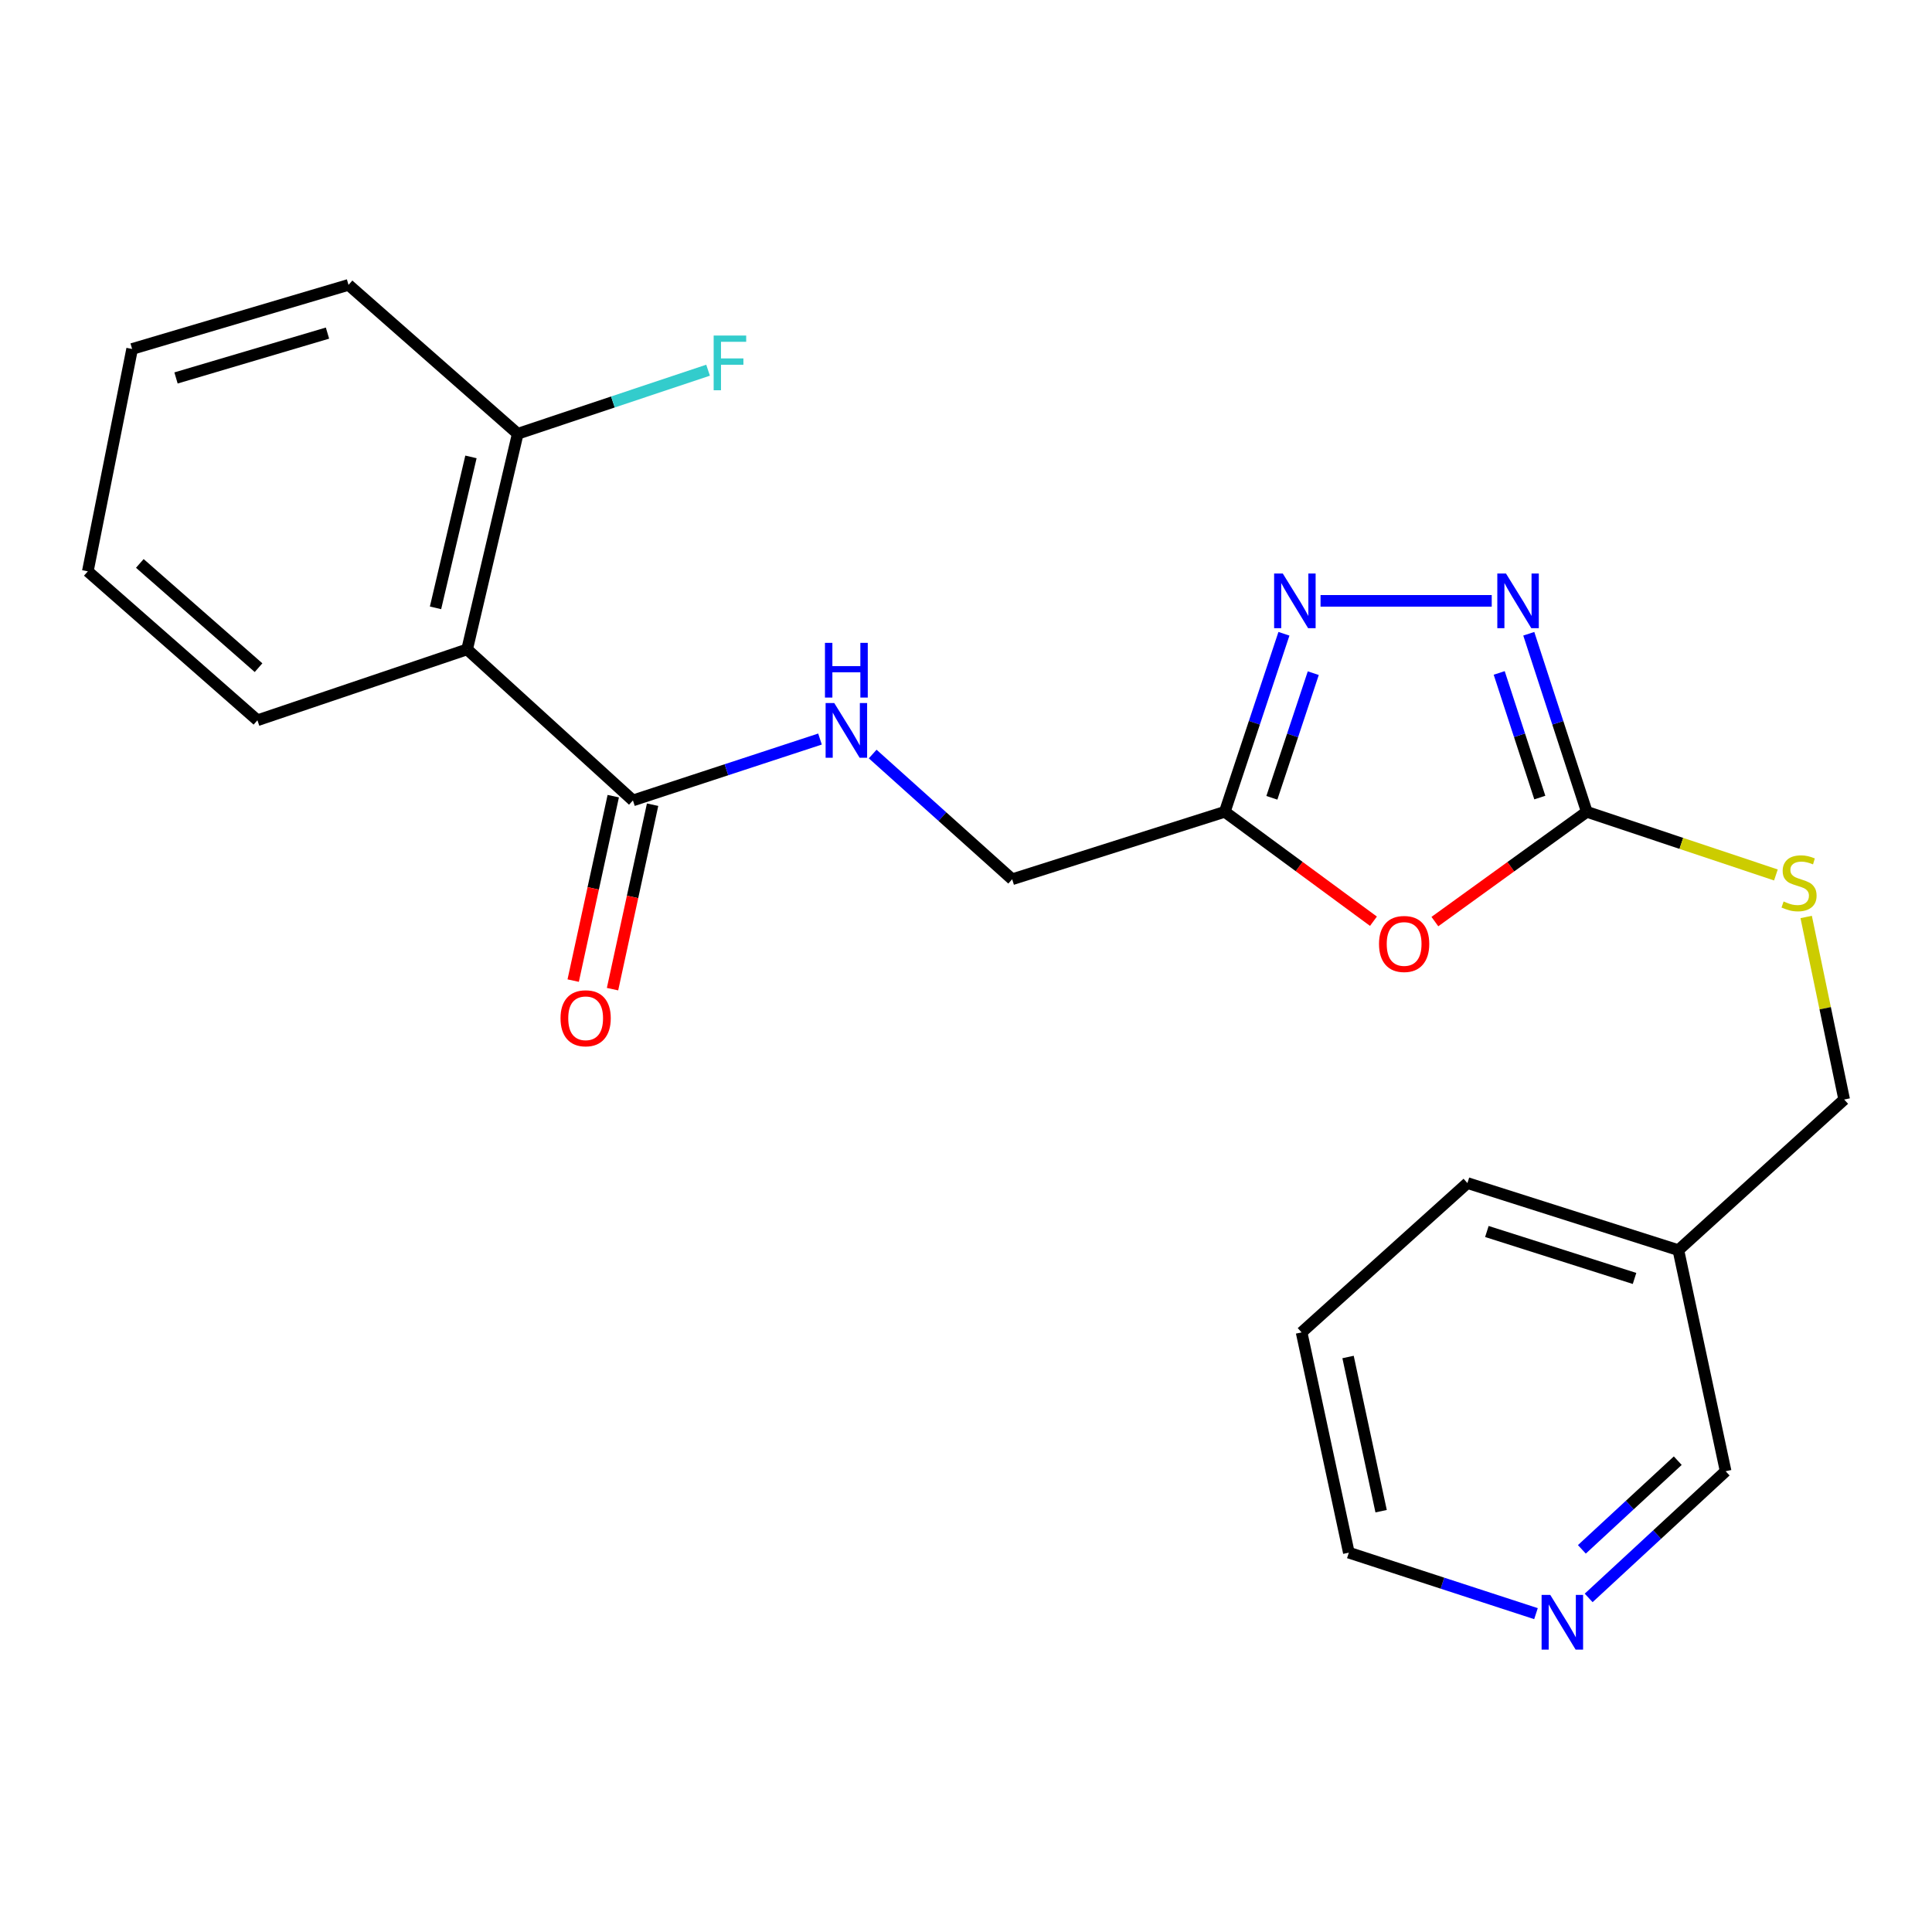 <?xml version='1.0' encoding='iso-8859-1'?>
<svg version='1.1' baseProfile='full'
              xmlns='http://www.w3.org/2000/svg'
                      xmlns:rdkit='http://www.rdkit.org/xml'
                      xmlns:xlink='http://www.w3.org/1999/xlink'
                  xml:space='preserve'
width='1000px' height='1000px' viewBox='0 0 1000 1000'>
<!-- END OF HEADER -->
<rect style='opacity:1.0;fill:#FFFFFF;stroke:none' width='1000' height='1000' x='0' y='0'> </rect>
<path class='bond-0' d='M 742.691,477.014 L 782.006,448.602' style='fill:none;fill-rule:evenodd;stroke:#FF0000;stroke-width:6px;stroke-linecap:butt;stroke-linejoin:miter;stroke-opacity:1' />
<path class='bond-0' d='M 782.006,448.602 L 821.321,420.191' style='fill:none;fill-rule:evenodd;stroke:#000000;stroke-width:6px;stroke-linecap:butt;stroke-linejoin:miter;stroke-opacity:1' />
<path class='bond-3' d='M 710.894,476.826 L 672.423,448.508' style='fill:none;fill-rule:evenodd;stroke:#FF0000;stroke-width:6px;stroke-linecap:butt;stroke-linejoin:miter;stroke-opacity:1' />
<path class='bond-3' d='M 672.423,448.508 L 633.953,420.191' style='fill:none;fill-rule:evenodd;stroke:#000000;stroke-width:6px;stroke-linecap:butt;stroke-linejoin:miter;stroke-opacity:1' />
<path class='bond-1' d='M 821.321,420.191 L 806.308,374.111' style='fill:none;fill-rule:evenodd;stroke:#000000;stroke-width:6px;stroke-linecap:butt;stroke-linejoin:miter;stroke-opacity:1' />
<path class='bond-1' d='M 806.308,374.111 L 791.295,328.031' style='fill:none;fill-rule:evenodd;stroke:#0000FF;stroke-width:6px;stroke-linecap:butt;stroke-linejoin:miter;stroke-opacity:1' />
<path class='bond-1' d='M 797.005,412.822 L 786.495,380.566' style='fill:none;fill-rule:evenodd;stroke:#000000;stroke-width:6px;stroke-linecap:butt;stroke-linejoin:miter;stroke-opacity:1' />
<path class='bond-1' d='M 786.495,380.566 L 775.986,348.31' style='fill:none;fill-rule:evenodd;stroke:#0000FF;stroke-width:6px;stroke-linecap:butt;stroke-linejoin:miter;stroke-opacity:1' />
<path class='bond-7' d='M 821.321,420.191 L 870.265,436.535' style='fill:none;fill-rule:evenodd;stroke:#000000;stroke-width:6px;stroke-linecap:butt;stroke-linejoin:miter;stroke-opacity:1' />
<path class='bond-7' d='M 870.265,436.535 L 919.208,452.878' style='fill:none;fill-rule:evenodd;stroke:#CCCC00;stroke-width:6px;stroke-linecap:butt;stroke-linejoin:miter;stroke-opacity:1' />
<path class='bond-23' d='M 772.118,311 L 683.51,311' style='fill:none;fill-rule:evenodd;stroke:#0000FF;stroke-width:6px;stroke-linecap:butt;stroke-linejoin:miter;stroke-opacity:1' />
<path class='bond-2' d='M 664.564,328.036 L 649.259,374.114' style='fill:none;fill-rule:evenodd;stroke:#0000FF;stroke-width:6px;stroke-linecap:butt;stroke-linejoin:miter;stroke-opacity:1' />
<path class='bond-2' d='M 649.259,374.114 L 633.953,420.191' style='fill:none;fill-rule:evenodd;stroke:#000000;stroke-width:6px;stroke-linecap:butt;stroke-linejoin:miter;stroke-opacity:1' />
<path class='bond-2' d='M 679.748,348.428 L 669.034,380.682' style='fill:none;fill-rule:evenodd;stroke:#0000FF;stroke-width:6px;stroke-linecap:butt;stroke-linejoin:miter;stroke-opacity:1' />
<path class='bond-2' d='M 669.034,380.682 L 658.321,412.936' style='fill:none;fill-rule:evenodd;stroke:#000000;stroke-width:6px;stroke-linecap:butt;stroke-linejoin:miter;stroke-opacity:1' />
<path class='bond-10' d='M 633.953,420.191 L 523.894,455.106' style='fill:none;fill-rule:evenodd;stroke:#000000;stroke-width:6px;stroke-linecap:butt;stroke-linejoin:miter;stroke-opacity:1' />
<path class='bond-4' d='M 241.783,336.121 L 327.601,414.298' style='fill:none;fill-rule:evenodd;stroke:#000000;stroke-width:6px;stroke-linecap:butt;stroke-linejoin:miter;stroke-opacity:1' />
<path class='bond-8' d='M 241.783,336.121 L 267.981,224.511' style='fill:none;fill-rule:evenodd;stroke:#000000;stroke-width:6px;stroke-linecap:butt;stroke-linejoin:miter;stroke-opacity:1' />
<path class='bond-8' d='M 225.426,314.618 L 243.765,236.491' style='fill:none;fill-rule:evenodd;stroke:#000000;stroke-width:6px;stroke-linecap:butt;stroke-linejoin:miter;stroke-opacity:1' />
<path class='bond-15' d='M 241.783,336.121 L 133.24,372.808' style='fill:none;fill-rule:evenodd;stroke:#000000;stroke-width:6px;stroke-linecap:butt;stroke-linejoin:miter;stroke-opacity:1' />
<path class='bond-5' d='M 327.601,414.298 L 376.015,398.414' style='fill:none;fill-rule:evenodd;stroke:#000000;stroke-width:6px;stroke-linecap:butt;stroke-linejoin:miter;stroke-opacity:1' />
<path class='bond-5' d='M 376.015,398.414 L 424.43,382.529' style='fill:none;fill-rule:evenodd;stroke:#0000FF;stroke-width:6px;stroke-linecap:butt;stroke-linejoin:miter;stroke-opacity:1' />
<path class='bond-9' d='M 317.419,412.087 L 307.051,459.823' style='fill:none;fill-rule:evenodd;stroke:#000000;stroke-width:6px;stroke-linecap:butt;stroke-linejoin:miter;stroke-opacity:1' />
<path class='bond-9' d='M 307.051,459.823 L 296.682,507.56' style='fill:none;fill-rule:evenodd;stroke:#FF0000;stroke-width:6px;stroke-linecap:butt;stroke-linejoin:miter;stroke-opacity:1' />
<path class='bond-9' d='M 337.782,416.51 L 327.414,464.246' style='fill:none;fill-rule:evenodd;stroke:#000000;stroke-width:6px;stroke-linecap:butt;stroke-linejoin:miter;stroke-opacity:1' />
<path class='bond-9' d='M 327.414,464.246 L 317.046,511.983' style='fill:none;fill-rule:evenodd;stroke:#FF0000;stroke-width:6px;stroke-linecap:butt;stroke-linejoin:miter;stroke-opacity:1' />
<path class='bond-6' d='M 451.7,390.284 L 487.797,422.695' style='fill:none;fill-rule:evenodd;stroke:#0000FF;stroke-width:6px;stroke-linecap:butt;stroke-linejoin:miter;stroke-opacity:1' />
<path class='bond-6' d='M 487.797,422.695 L 523.894,455.106' style='fill:none;fill-rule:evenodd;stroke:#000000;stroke-width:6px;stroke-linecap:butt;stroke-linejoin:miter;stroke-opacity:1' />
<path class='bond-13' d='M 934.878,474.623 L 944.712,521.868' style='fill:none;fill-rule:evenodd;stroke:#CCCC00;stroke-width:6px;stroke-linecap:butt;stroke-linejoin:miter;stroke-opacity:1' />
<path class='bond-13' d='M 944.712,521.868 L 954.545,569.113' style='fill:none;fill-rule:evenodd;stroke:#000000;stroke-width:6px;stroke-linecap:butt;stroke-linejoin:miter;stroke-opacity:1' />
<path class='bond-14' d='M 267.981,224.511 L 317.237,208.063' style='fill:none;fill-rule:evenodd;stroke:#000000;stroke-width:6px;stroke-linecap:butt;stroke-linejoin:miter;stroke-opacity:1' />
<path class='bond-14' d='M 317.237,208.063 L 366.494,191.614' style='fill:none;fill-rule:evenodd;stroke:#33CCCC;stroke-width:6px;stroke-linecap:butt;stroke-linejoin:miter;stroke-opacity:1' />
<path class='bond-18' d='M 267.981,224.511 L 180.392,147.457' style='fill:none;fill-rule:evenodd;stroke:#000000;stroke-width:6px;stroke-linecap:butt;stroke-linejoin:miter;stroke-opacity:1' />
<path class='bond-11' d='M 822.286,827.077 L 857.738,794.291' style='fill:none;fill-rule:evenodd;stroke:#0000FF;stroke-width:6px;stroke-linecap:butt;stroke-linejoin:miter;stroke-opacity:1' />
<path class='bond-11' d='M 857.738,794.291 L 893.189,761.505' style='fill:none;fill-rule:evenodd;stroke:#000000;stroke-width:6px;stroke-linecap:butt;stroke-linejoin:miter;stroke-opacity:1' />
<path class='bond-11' d='M 818.773,801.942 L 843.589,778.992' style='fill:none;fill-rule:evenodd;stroke:#0000FF;stroke-width:6px;stroke-linecap:butt;stroke-linejoin:miter;stroke-opacity:1' />
<path class='bond-11' d='M 843.589,778.992 L 868.406,756.042' style='fill:none;fill-rule:evenodd;stroke:#000000;stroke-width:6px;stroke-linecap:butt;stroke-linejoin:miter;stroke-opacity:1' />
<path class='bond-24' d='M 795.022,835.224 L 746.59,819.44' style='fill:none;fill-rule:evenodd;stroke:#0000FF;stroke-width:6px;stroke-linecap:butt;stroke-linejoin:miter;stroke-opacity:1' />
<path class='bond-24' d='M 746.59,819.44 L 698.157,803.656' style='fill:none;fill-rule:evenodd;stroke:#000000;stroke-width:6px;stroke-linecap:butt;stroke-linejoin:miter;stroke-opacity:1' />
<path class='bond-12' d='M 868.728,647.07 L 954.545,569.113' style='fill:none;fill-rule:evenodd;stroke:#000000;stroke-width:6px;stroke-linecap:butt;stroke-linejoin:miter;stroke-opacity:1' />
<path class='bond-16' d='M 868.728,647.07 L 893.189,761.505' style='fill:none;fill-rule:evenodd;stroke:#000000;stroke-width:6px;stroke-linecap:butt;stroke-linejoin:miter;stroke-opacity:1' />
<path class='bond-19' d='M 868.728,647.07 L 759.537,612.352' style='fill:none;fill-rule:evenodd;stroke:#000000;stroke-width:6px;stroke-linecap:butt;stroke-linejoin:miter;stroke-opacity:1' />
<path class='bond-19' d='M 846.035,661.721 L 769.601,637.418' style='fill:none;fill-rule:evenodd;stroke:#000000;stroke-width:6px;stroke-linecap:butt;stroke-linejoin:miter;stroke-opacity:1' />
<path class='bond-20' d='M 133.24,372.808 L 45.455,295.719' style='fill:none;fill-rule:evenodd;stroke:#000000;stroke-width:6px;stroke-linecap:butt;stroke-linejoin:miter;stroke-opacity:1' />
<path class='bond-20' d='M 133.822,345.587 L 72.372,291.624' style='fill:none;fill-rule:evenodd;stroke:#000000;stroke-width:6px;stroke-linecap:butt;stroke-linejoin:miter;stroke-opacity:1' />
<path class='bond-17' d='M 698.157,803.656 L 673.708,689.649' style='fill:none;fill-rule:evenodd;stroke:#000000;stroke-width:6px;stroke-linecap:butt;stroke-linejoin:miter;stroke-opacity:1' />
<path class='bond-17' d='M 714.865,782.185 L 697.75,702.38' style='fill:none;fill-rule:evenodd;stroke:#000000;stroke-width:6px;stroke-linecap:butt;stroke-linejoin:miter;stroke-opacity:1' />
<path class='bond-25' d='M 180.392,147.457 L 68.388,180.624' style='fill:none;fill-rule:evenodd;stroke:#000000;stroke-width:6px;stroke-linecap:butt;stroke-linejoin:miter;stroke-opacity:1' />
<path class='bond-25' d='M 169.508,172.412 L 91.105,195.629' style='fill:none;fill-rule:evenodd;stroke:#000000;stroke-width:6px;stroke-linecap:butt;stroke-linejoin:miter;stroke-opacity:1' />
<path class='bond-21' d='M 759.537,612.352 L 673.708,689.649' style='fill:none;fill-rule:evenodd;stroke:#000000;stroke-width:6px;stroke-linecap:butt;stroke-linejoin:miter;stroke-opacity:1' />
<path class='bond-22' d='M 45.455,295.719 L 68.388,180.624' style='fill:none;fill-rule:evenodd;stroke:#000000;stroke-width:6px;stroke-linecap:butt;stroke-linejoin:miter;stroke-opacity:1' />
<path  class='atom-0' d='M 713.775 488.596
Q 713.775 481.796, 717.135 477.996
Q 720.495 474.196, 726.775 474.196
Q 733.055 474.196, 736.415 477.996
Q 739.775 481.796, 739.775 488.596
Q 739.775 495.476, 736.375 499.396
Q 732.975 503.276, 726.775 503.276
Q 720.535 503.276, 717.135 499.396
Q 713.775 495.516, 713.775 488.596
M 726.775 500.076
Q 731.095 500.076, 733.415 497.196
Q 735.775 494.276, 735.775 488.596
Q 735.775 483.036, 733.415 480.236
Q 731.095 477.396, 726.775 477.396
Q 722.455 477.396, 720.095 480.196
Q 717.775 482.996, 717.775 488.596
Q 717.775 494.316, 720.095 497.196
Q 722.455 500.076, 726.775 500.076
' fill='#FF0000'/>
<path  class='atom-2' d='M 779.486 296.84
L 788.766 311.84
Q 789.686 313.32, 791.166 316
Q 792.646 318.68, 792.726 318.84
L 792.726 296.84
L 796.486 296.84
L 796.486 325.16
L 792.606 325.16
L 782.646 308.76
Q 781.486 306.84, 780.246 304.64
Q 779.046 302.44, 778.686 301.76
L 778.686 325.16
L 775.006 325.16
L 775.006 296.84
L 779.486 296.84
' fill='#0000FF'/>
<path  class='atom-3' d='M 663.963 296.84
L 673.243 311.84
Q 674.163 313.32, 675.643 316
Q 677.123 318.68, 677.203 318.84
L 677.203 296.84
L 680.963 296.84
L 680.963 325.16
L 677.083 325.16
L 667.123 308.76
Q 665.963 306.84, 664.723 304.64
Q 663.523 302.44, 663.163 301.76
L 663.163 325.16
L 659.483 325.16
L 659.483 296.84
L 663.963 296.84
' fill='#0000FF'/>
<path  class='atom-7' d='M 431.817 363.892
L 441.097 378.892
Q 442.017 380.372, 443.497 383.052
Q 444.977 385.732, 445.057 385.892
L 445.057 363.892
L 448.817 363.892
L 448.817 392.212
L 444.937 392.212
L 434.977 375.812
Q 433.817 373.892, 432.577 371.692
Q 431.377 369.492, 431.017 368.812
L 431.017 392.212
L 427.337 392.212
L 427.337 363.892
L 431.817 363.892
' fill='#0000FF'/>
<path  class='atom-7' d='M 426.997 332.74
L 430.837 332.74
L 430.837 344.78
L 445.317 344.78
L 445.317 332.74
L 449.157 332.74
L 449.157 361.06
L 445.317 361.06
L 445.317 347.98
L 430.837 347.98
L 430.837 361.06
L 426.997 361.06
L 426.997 332.74
' fill='#0000FF'/>
<path  class='atom-8' d='M 923.184 466.597
Q 923.504 466.717, 924.824 467.277
Q 926.144 467.837, 927.584 468.197
Q 929.064 468.517, 930.504 468.517
Q 933.184 468.517, 934.744 467.237
Q 936.304 465.917, 936.304 463.637
Q 936.304 462.077, 935.504 461.117
Q 934.744 460.157, 933.544 459.637
Q 932.344 459.117, 930.344 458.517
Q 927.824 457.757, 926.304 457.037
Q 924.824 456.317, 923.744 454.797
Q 922.704 453.277, 922.704 450.717
Q 922.704 447.157, 925.104 444.957
Q 927.544 442.757, 932.344 442.757
Q 935.624 442.757, 939.344 444.317
L 938.424 447.397
Q 935.024 445.997, 932.464 445.997
Q 929.704 445.997, 928.184 447.157
Q 926.664 448.277, 926.704 450.237
Q 926.704 451.757, 927.464 452.677
Q 928.264 453.597, 929.384 454.117
Q 930.544 454.637, 932.464 455.237
Q 935.024 456.037, 936.544 456.837
Q 938.064 457.637, 939.144 459.277
Q 940.264 460.877, 940.264 463.637
Q 940.264 467.557, 937.624 469.677
Q 935.024 471.757, 930.664 471.757
Q 928.144 471.757, 926.224 471.197
Q 924.344 470.677, 922.104 469.757
L 923.184 466.597
' fill='#CCCC00'/>
<path  class='atom-10' d='M 290.128 527.054
Q 290.128 520.254, 293.488 516.454
Q 296.848 512.654, 303.128 512.654
Q 309.408 512.654, 312.768 516.454
Q 316.128 520.254, 316.128 527.054
Q 316.128 533.934, 312.728 537.854
Q 309.328 541.734, 303.128 541.734
Q 296.888 541.734, 293.488 537.854
Q 290.128 533.974, 290.128 527.054
M 303.128 538.534
Q 307.448 538.534, 309.768 535.654
Q 312.128 532.734, 312.128 527.054
Q 312.128 521.494, 309.768 518.694
Q 307.448 515.854, 303.128 515.854
Q 298.808 515.854, 296.448 518.654
Q 294.128 521.454, 294.128 527.054
Q 294.128 532.774, 296.448 535.654
Q 298.808 538.534, 303.128 538.534
' fill='#FF0000'/>
<path  class='atom-12' d='M 802.408 825.511
L 811.688 840.511
Q 812.608 841.991, 814.088 844.671
Q 815.568 847.351, 815.648 847.511
L 815.648 825.511
L 819.408 825.511
L 819.408 853.831
L 815.528 853.831
L 805.568 837.431
Q 804.408 835.511, 803.168 833.311
Q 801.968 831.111, 801.608 830.431
L 801.608 853.831
L 797.928 853.831
L 797.928 825.511
L 802.408 825.511
' fill='#0000FF'/>
<path  class='atom-15' d='M 369.388 173.676
L 386.228 173.676
L 386.228 176.916
L 373.188 176.916
L 373.188 185.516
L 384.788 185.516
L 384.788 188.796
L 373.188 188.796
L 373.188 201.996
L 369.388 201.996
L 369.388 173.676
' fill='#33CCCC'/>
</svg>
